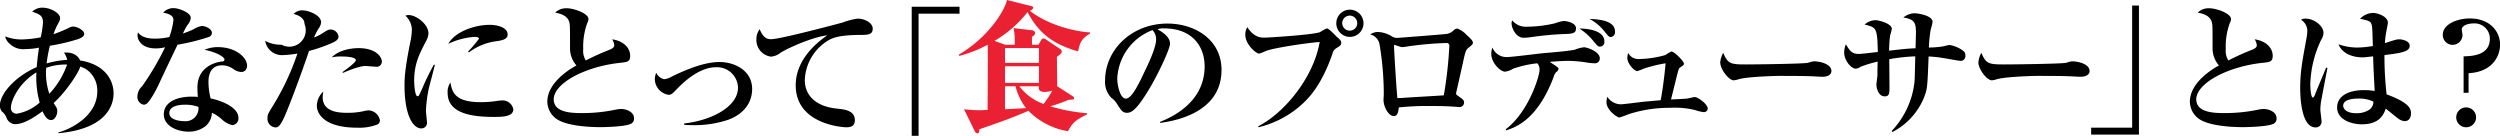 <svg id="human_msg_ttl.svg" data-name="human/msg_ttl.svg" xmlns="http://www.w3.org/2000/svg" width="547.43" height="29.75" viewBox="0 0 547.43 29.75">
  <defs>
    <style>
      .cls-1, .cls-2 {
        fill-rule: evenodd;
      }

      .cls-2 {
        fill: #e92133;
      }
    </style>
  </defs>
  <path id="あなたにとって_のプロデューサー_とは_" data-name="あなたにとって「　のプロデューサー」とは？" class="cls-1" d="M1502.06,2655.36c0-2.68-1.67-6.31-7.33-7.21-0.31-.78-1.3-1.93-3.54-1.71a4.043,4.043,0,0,1,.72,1.58,19.687,19.687,0,0,0-4.51.78,29.732,29.732,0,0,1,.72-3.88,41.991,41.991,0,0,0,6.21-1.46c0.5-.19,1.3-0.53,1.3-1.12,0-.81-1.55-1.61-2.42-1.61a1.679,1.679,0,0,0-.74.18,30.6,30.6,0,0,1-3.58,1.49c0.16-.46.53-1.36,0.75-1.8,0.65-1.21.71-1.33,0.71-1.77,0-.96-1.95-2.24-3.88-2.24a3.2,3.2,0,0,0-2.23.87c1.61,0.59,2.36.84,2.36,2.36a19.537,19.537,0,0,1-.5,3.27,25.3,25.3,0,0,1-4.13.46,9.613,9.613,0,0,1-3.64-.68,2.79,2.79,0,0,0,.97,1.61,4.268,4.268,0,0,0,3.48,1.18,16.505,16.505,0,0,0,2.95-.31c-0.35,2.3-.44,3.58-0.5,4.26-4.94,2.14-8.05,5.99-8.05,8.32a1.892,1.892,0,0,0,.53,1.49,2.917,2.917,0,0,1,.87,1.19,2.141,2.141,0,0,0,1.9,1.49c2.11,0,4.62-1.81,6.02-2.83,0.38,0.81.9,1.93,1.9,1.93,0.74,0,1.33-1.03,1.33-1.93,0-.56-0.06-0.68-0.8-1.8,2.54-2.27,5.43-6.49,5.84-7.99a8.978,8.978,0,0,1,1.24.56,5.609,5.609,0,0,1,2.48,4.88c0,5.65-6.37,8.45-8.51,8.98v0.18C1500.67,2663.12,1502.06,2657.81,1502.06,2655.36Zm-10.18-6.31a17.966,17.966,0,0,1-3.89,6.4,14.18,14.18,0,0,1-.68-5.69A12.261,12.261,0,0,1,1491.88,2649.05Zm-6,8.32a10.078,10.078,0,0,1-4.97,2.43,1.235,1.235,0,0,1-1.33-1.4c0-1.12,1.39-5.09,5.59-7.64A20.237,20.237,0,0,0,1485.88,2657.37Zm37.71-15.25c0-.96-1.52-1.52-2.15-1.52a4.638,4.638,0,0,0-1.86.72,22.546,22.546,0,0,1-2.33.93,11.6,11.6,0,0,1,1.06-1.96,2.6,2.6,0,0,0,.65-1.49c0-1.09-2.52-2.11-3.79-2.11a2.97,2.97,0,0,0-2.24.99c1.96,0.37,2.24,1.03,2.24,1.65a17.186,17.186,0,0,1-.9,3.69,14.676,14.676,0,0,1-3.11.35c-1.02,0-2.85-.1-3.76-1.37a2.879,2.879,0,0,0-.09.71c0,0.94.87,2.8,3.98,2.8a8.568,8.568,0,0,0,2.05-.25,60.183,60.183,0,0,1-5.03,8.54,3.086,3.086,0,0,0-1.03,2.18,1.709,1.709,0,0,0,1.4,1.86,1.136,1.136,0,0,0,.62-0.22c0.68-.49,2.02-2.79,2.89-4.75,0.93-2.02,3.63-7.64,3.88-8.17a45.126,45.126,0,0,0,6.8-1.68A0.961,0.961,0,0,0,1523.59,2642.12Zm7.7,7.15c0-1.74-2.45-4.04-6.37-4.04a7.049,7.049,0,0,0-2.95.59c2.86,0.56,4.38,1.65,4.38,2.11a0.457,0.457,0,0,1-.53.44c-0.24.03-5.4,0.49-5.4,5.71,0,0.72.03,1.06,0.09,2.05-0.37-.03-0.74-0.06-1.33-0.06-3.42,0-6.12,1.27-6.12,3.88s3.07,3.79,5.4,3.79a5.939,5.939,0,0,0,3.7-1.18,3.967,3.967,0,0,0,1.43-2.95,7.961,7.961,0,0,1,2.11,1.37,5.06,5.06,0,0,0,2.36,1.33,1.474,1.474,0,0,0,1.34-1.61c0-2.33-3.89-3.82-6.09-4.23a15.047,15.047,0,0,1-.47-3.57c0-.74,0-3.69,3.02-3.69a4.387,4.387,0,0,1,2.51.87,3.053,3.053,0,0,0,1.65.59,1.229,1.229,0,0,0,.87-0.32A1.5,1.5,0,0,0,1531.29,2649.27Zm-10.65,9.04a2.83,2.83,0,0,1-3.14,3.13c-0.09,0-3.23,0-3.23-1.77,0-1.74,2.67-1.83,3.32-1.83A8.373,8.373,0,0,1,1520.64,2658.31Zm40.16-9.97c0-.87-1.18-2.89-5.1-2.89-1.3,0-4.16.28-5.87,2.02a9.008,9.008,0,0,1,2.18-.19c0.28,0,3.1,0,3.1.81,0,0.49-2.08,1.99-2.92,2.61l0.1,0.18c0.46-.21,3.41-1.52,4.94-1.52,0.31,0,1.92.16,2.26,0.16A1.123,1.123,0,0,0,1560.8,2648.34Zm-0.41,12.92a2.673,2.673,0,0,0-2.39-2.18,4.643,4.643,0,0,0-1.15.16,15.248,15.248,0,0,1-3.51.37c-1.52,0-5.49,0-5.49-3.38a5.875,5.875,0,0,1,.15-1.28,4.3,4.3,0,0,0-1.43,3.17c0,1.37,1.24,4.75,8.85,4.75a10.944,10.944,0,0,0,4.35-.68A0.994,0.994,0,0,0,1560.39,2661.26Zm-9.07-18.33a1.741,1.741,0,0,0-1.7-1.55c-0.53,0-.69.09-1.96,0.9a9.044,9.044,0,0,1-1.71.84,13.33,13.33,0,0,1,.99-1.96,2.43,2.43,0,0,0,.56-1.4c0-1.46-2.64-2.58-4.07-2.58a2.605,2.605,0,0,0-1.95.78c1.05,0.28,2.39.87,2.39,2.21a3.592,3.592,0,0,1-5.03,4.53,7.141,7.141,0,0,1-3.58-.84,3.721,3.721,0,0,0,4.01,3.11,21.3,21.3,0,0,0,3.05-.34,55.182,55.182,0,0,1-5.47,11.61c-0.99,1.62-1.09,1.81-1.09,2.52a1.9,1.9,0,0,0,1.68,2.05c0.53,0,.96-0.03,1.93-2.11,0.74-1.55,3.29-8.14,5.49-14.63a34.557,34.557,0,0,0,5-1.74C1550.42,2644.08,1551.32,2643.68,1551.32,2642.93Zm37.03-.47c0-1.55-2.27-2.11-3.89-2.11-3.54,0-7.73,1.62-9.1,4.16a15.492,15.492,0,0,1,5.72-1.52c0.28,0,.99,0,0.99.41a31.712,31.712,0,0,1-2.39,2.82l0.19,0.16a12.652,12.652,0,0,1,6.12-2.46C1587.45,2643.71,1588.35,2643.4,1588.35,2642.46Zm1.24,16.37a2.378,2.378,0,0,0-2.52-1.92c-0.12,0-.46.03-0.8,0.06a23.348,23.348,0,0,1-3.79.31c-5.53,0-6.28-2.05-6.65-4.29a3.437,3.437,0,0,0-.62,2.24c0,3.82,3.69,5.28,9.97,5.28C1587.14,2660.51,1589.59,2660.51,1589.59,2658.83Zm-17.18-9.72-0.21-.06a54.825,54.825,0,0,0-2.61,5.37c-0.69,1.49-.69,1.56-0.97,1.56-0.62,0-.74-2.89-0.74-3.42,0-3.63,1.15-5.84,2.48-8.42a4.181,4.181,0,0,0,.65-1.95c0-1.93-2.64-3.98-4.31-3.98a2.445,2.445,0,0,0-.75.12,4.278,4.278,0,0,1,1.43,3.2,14.287,14.287,0,0,1-.28,2.27c-1.3,6.34-1.33,8.39-1.33,9.85,0,6.4,1.8,9.38,3.69,9.38a1.229,1.229,0,0,0,1.21-1.49c0-.34-0.21-2.02-0.21-2.39a29.234,29.234,0,0,1,.55-4.51C1571.17,2653.83,1572.23,2650.01,1572.41,2649.11Zm43.61,11.68c0-1.46-1.83-2.02-2.83-2.02a6.873,6.873,0,0,0-1.24.16,34.966,34.966,0,0,1-7.2.74c-2.12,0-6.31,0-6.31-3.01,0-3.48,6.83-7.21,14.69-8.01,1.4-.16,2.05-0.22,2.05-1.53,0-1.67-1.4-3.23-3.94-3.6a3.108,3.108,0,0,1,.46,1.27c0,0.5-.4.75-1.08,1.03a54.966,54.966,0,0,0-5.16,2.33,4,4,0,0,1-.56-2.49,15.059,15.059,0,0,1,.9-5.74,1.972,1.972,0,0,0,.25-0.84c0-1.24-3.2-2.36-4.75-2.36a3.45,3.45,0,0,0-2.55.96c0.71,0.13,2.64.47,3.08,2.02,0.18,0.65.18,1.03,0.18,5.84a5.655,5.655,0,0,0,1.4,3.7c-1.46.8-6.37,3.75-6.37,7.95a4.753,4.753,0,0,0,1.71,3.54c2.27,1.89,8.17,2.02,9.88,2.02,1.4,0,5.37-.13,6.61-0.69A1.194,1.194,0,0,0,1616.02,2660.79Zm10.99,1.46c0.44,0.03.91,0.06,1.59,0.06a23.343,23.343,0,0,0,7.98-1.15c4.63-1.7,5.31-5.03,5.31-6.74,0-4.13-3.91-5.93-7.14-5.93-2.55,0-5.81.93-10.44,3.17a3.98,3.98,0,0,1-1.68.59,2.451,2.451,0,0,1-1.73-1.4,3.4,3.4,0,0,0-.32,1.49,3.542,3.542,0,0,0,3.02,3.33c0.59,0,.9-0.31,1.8-1.25,4.35-4.53,7.45-4.78,8.48-4.78a4.59,4.59,0,0,1,4.91,4.47c0,4.17-5.81,7.18-11.78,7.83v0.31Zm16.53-20.93a3.487,3.487,0,0,0-.72,2.23,3.67,3.67,0,0,0,3.17,3.76,3.8,3.8,0,0,0,2.14-.87c1.81-1.12,7.18-3.48,10.22-3.79-2.88,1.96-6.92,5.65-6.92,10.94,0,8.6,10.43,9.19,11.02,9.19s1.93,0,1.93-1.52c0-2.15-2.17-2.39-4.04-2.58-4.78-.53-6.92-3.08-6.92-6.24a10.568,10.568,0,0,1,5.12-8.67c0.96-.56,2.36-1.18,6.87-1.21,1.8,0,2.88-.03,2.88-1.37,0-1.3-1.77-2.2-3.32-2.2a14.711,14.711,0,0,0-3.2.83c-0.31.1-13.67,3.67-15.69,3.67C1645.15,2643.49,1644.35,2643.24,1643.54,2641.32Zm43.76-3.42v-1.52h-10.47v28.26h1.5V2637.9h8.97Zm57.37,12.33c0-6.65-5.84-10.16-11.84-10.16-7.76,0-13.66,5.66-13.66,12.52a4.957,4.957,0,0,0,1.39,3.76,4.241,4.241,0,0,1,1.22,1.3c0.96,1.5,1.24,1.96,2.23,1.96,1.09,0,2.27-1.02,4.66-4.94,2.02-3.29,4.72-9.04,4.72-10.16,0-.4,0-1.73-2.76-3.19a3.729,3.729,0,0,1,1.49-.19c6.03,0,8.85,3.82,8.85,8.32,0,6.71-5.22,10.38-9.78,12.15l0.06,0.22C1733.73,2661.47,1744.67,2659.92,1744.67,2650.23Zm-14.32-6.71c0,1.83-1.8,5.59-2.55,7.11-1.27,2.71-2.79,5.87-4.07,5.87-1.3,0-1.89-3.04-1.89-4.31a11.9,11.9,0,0,1,7.73-10.69A3,3,0,0,1,1730.35,2643.52Zm45.41-3.51a2.98,2.98,0,1,0-2.98,2.98A2.981,2.981,0,0,0,1775.76,2640.01Zm-4.88,4.23c0-.22-0.03-0.47-0.87-1.19-0.34-.27-1.8-1.92-2.26-1.92a8.484,8.484,0,0,0-1.5.81c-1.39.59-11.36,1.21-12.17,1.21-0.75,0-2.3,0-3.76-2.3a3.1,3.1,0,0,0-.44,1.68c0,2.14,2.4,4.13,3.02,4.13a10.244,10.244,0,0,0,1.49-.59c1.99-.75,9.57-1.83,11.77-1.96-1.3,7.64-7.58,15.44-13.45,18.45l0.03,0.22a21.548,21.548,0,0,0,9.51-5c1.83-1.65,4.41-4.51,6.71-11.09a1.827,1.827,0,0,1,.87-1.24C1770.76,2644.86,1770.88,2644.76,1770.88,2644.24Zm3.51-4.26a1.645,1.645,0,1,1-1.64-1.65A1.656,1.656,0,0,1,1774.39,2639.98Zm25.32,4.32c0-.41-0.19-0.65-1.37-1.74a5.332,5.332,0,0,0-2.05-1.4,1.313,1.313,0,0,0-.75.34,2.749,2.749,0,0,1-1.86.87c-0.4.06-10.28,0.84-10.62,0.84a2,2,0,0,1-1-.28,6.431,6.431,0,0,0-3.1-1.02,3,3,0,0,0-1.74.55,2.7,2.7,0,0,1,2.05,2.15,66.433,66.433,0,0,1,.93,10.9c0,0.19-.06,1.09-0.06,1.27,0,1.56,1.15,3.55,2.23,3.55,0.53,0,.97-0.25,1.12-1.9a60.918,60.918,0,0,1,6.93-.31c2.42,0,4.01.06,5.31,0.16,0.16,0,.81.06,0.9,0.06a0.991,0.991,0,0,0,1.15-.97c0-.52-0.31-0.77-1.18-1.36-0.5-.37-0.56-0.41-0.56-0.65a1.217,1.217,0,0,1,.06-0.35c0.06-.24,1.15-5.12,1.37-6.08,0.65-3.05.71-3.11,1.49-3.73C1799.67,2644.64,1799.71,2644.51,1799.71,2644.3Zm-5.16.74a87.99,87.99,0,0,1-1.21,10.75c-2.92.19-5.81,0.34-8.7,0.53a13.712,13.712,0,0,1-1.46.06c-0.12-.71-0.74-10.44-0.74-11.37,0-.15.03-0.28,0.15-0.28a14.284,14.284,0,0,0,1.52.5c0.62,0,1.59-.22,2.21-0.28a72.941,72.941,0,0,1,7.55-.62A0.588,0.588,0,0,1,1794.55,2645.04Zm33.95-1.05c0-2.3-3.29-2.83-5.47-2.83a12.61,12.61,0,0,1,3.14,2.83c0.87,1.02.96,1.12,1.36,1.12A0.97,0.97,0,0,0,1828.5,2643.99Zm-6.21-2.89c0-1.15-1.9-1.59-2.71-1.59a8.644,8.644,0,0,0-1.89.5,27.685,27.685,0,0,1-6.21.75,3.806,3.806,0,0,1-3.14-1.37,1.171,1.171,0,0,0-.16.62c0,1.09,1,3.17,2.64,3.17a11.722,11.722,0,0,0,1.56-.13,71.236,71.236,0,0,1,7.11-.68C1821.45,2642.31,1822.29,2642.28,1822.29,2641.1Zm8.54,0.71c0-2.3-3.2-2.67-5.59-2.76a10.45,10.45,0,0,1,3.48,2.98c0.65,0.78.8,0.99,1.21,0.99A1.063,1.063,0,0,0,1830.83,2641.81Zm-3.33,5.87c0-1.52-2.88-2.42-3.44-2.42a6.971,6.971,0,0,0-1.93.5c-0.84.28-5.87,0.71-7.11,0.8-1.25.13-6.81,0.84-7.74,0.84a3.288,3.288,0,0,1-3.29-2.08,4.139,4.139,0,0,0-.25,1.37c0,2.05,2.05,3.91,2.98,3.91a4.1,4.1,0,0,0,1.8-.65,24.009,24.009,0,0,1,5.29-1.18,1.959,1.959,0,0,1,.49,1.52c0,1.24-2.36,9.13-7.39,12.92l0.09,0.25c2.24-.74,6.87-2.45,10.35-11.58a2.933,2.933,0,0,1,.59-1.18,0.934,0.934,0,0,0,.52-0.72c0-.25-0.18-0.37-1.92-1.52,2.05-.19,3.51-0.22,4.01-0.22a27.119,27.119,0,0,1,3.79.31,14.621,14.621,0,0,0,2.05.22A1.046,1.046,0,0,0,1827.5,2647.68Zm23.64,11.03c0-.99-2.14-2.55-2.86-2.55-0.22,0-1.3.28-1.55,0.31-0.5.1-3.05,0.19-3.64,0.22,0.22-.78,1.12-4.53,1.34-5.37,0.34-1.28.37-1.43,0.65-1.62,0.84-.59.84-0.59,0.84-0.84,0-.56-2.11-2.67-2.73-2.67a7.146,7.146,0,0,0-1.34.78,22.914,22.914,0,0,1-5.84.87,2.516,2.516,0,0,1-2.3-1.34,3.942,3.942,0,0,0-.18,1.09c0,1.3,1.55,2.89,2.17,2.89a11.466,11.466,0,0,0,1.49-.56,30.183,30.183,0,0,1,4.72-1.15c-0.15,1.68-.52,5.19-1.08,8.08-0.47.06-2.43,0.21-4.04,0.37-0.75.09-4.16,0.53-4.72,0.53a3.557,3.557,0,0,1-2.92-1.65,4.841,4.841,0,0,0-.19,1.18c0,1.77,2.39,3.36,2.8,3.36a15.144,15.144,0,0,0,1.95-.69,28.636,28.636,0,0,1,9.14-1.43,18.825,18.825,0,0,1,5.56.5,7.926,7.926,0,0,0,1.83.44A0.823,0.823,0,0,0,1851.14,2658.71Zm27.08-8.23c0-1.62-2.61-2.14-3.85-2.14a5.63,5.63,0,0,0-1.24.31c-0.75.24-11.62,0.37-13.54,0.37-3.48,0-4.04-.13-5.07-2.55a5.622,5.622,0,0,0-.65,2.05c0,1.59,1.9,3.98,2.95,3.98a4.831,4.831,0,0,0,1.12-.25c2.17-.59,8.36-0.72,8.7-0.72,2.23,0,6.37,0,8.17.13,0.12,0,.9.06,1.43,0.06C1877.42,2651.72,1878.22,2651.26,1878.22,2650.48Zm29.32-3.45a1.062,1.062,0,0,0-.43-0.96,6.6,6.6,0,0,0-3.05-1.31c-0.21,0-1.21.28-1.42,0.31a21.326,21.326,0,0,1-3.08.25,29.045,29.045,0,0,1,.4-3.94,11.7,11.7,0,0,0,.41-1.65c0-1.49-3.36-1.92-4.01-1.92a4.2,4.2,0,0,0-2.39.93c2.52,0.4,2.76,1.21,2.76,3.45,0,0.06-.06,2.17-0.09,3.29-1.58.06-2.83,0.18-5.78,0.53a23.018,23.018,0,0,1,.22-3.36,11.1,11.1,0,0,0,.37-1.43c0-1.12-2.79-1.89-3.6-1.89a3.714,3.714,0,0,0-2.36.96c2.61,0.65,2.76.68,2.89,6-0.59.06-3.51,0.43-4.16,0.43-1.59,0-2.02-.78-2.83-2.11a4.535,4.535,0,0,0-.37,1.89c0,1.59,1.49,3.45,2.54,3.45a2.151,2.151,0,0,0,1.06-.43,28.649,28.649,0,0,1,3.73-1.12c-0.03.43-.06,2.51-0.06,2.98,0,0.31-.22,1.77-0.22,2.11,0,0.62.4,2.52,1.83,2.52,1.03,0,1.03-.72,1.03-2.21,0-.84-0.04-4.97-0.04-5.93a40.533,40.533,0,0,1,5.69-.62c-0.03.81-.09,4.63-0.16,5.5a18.544,18.544,0,0,1-5.03,10.87l0.22,0.18a14.817,14.817,0,0,0,6.93-7.64c0.68-1.83.71-2.2,0.96-8.88a25.529,25.529,0,0,1,3.38.37c0.41,0.06,3.14.56,3.39,0.56A1.028,1.028,0,0,0,1907.54,2647.03Zm27.21,3.45c0-1.62-2.61-2.14-3.85-2.14a5.5,5.5,0,0,0-1.24.31c-0.75.24-11.62,0.37-13.55,0.37-3.47,0-4.03-.13-5.06-2.55a5.438,5.438,0,0,0-.65,2.05c0,1.59,1.89,3.98,2.95,3.98a4.831,4.831,0,0,0,1.12-.25c2.17-.59,8.35-0.72,8.7-0.72,2.23,0,6.36,0,8.16.13,0.13,0,.91.06,1.43,0.06C1933.94,2651.72,1934.75,2651.26,1934.75,2650.48Zm10.81,13.91v-28.26h-1.49v26.74h-8.98v1.52h10.47Zm30.13-3.6c0-1.46-1.84-2.02-2.83-2.02a6.873,6.873,0,0,0-1.24.16,35.135,35.135,0,0,1-7.21.74c-2.11,0-6.3,0-6.3-3.01,0-3.48,6.83-7.21,14.69-8.01,1.4-.16,2.05-0.22,2.05-1.53,0-1.67-1.4-3.23-3.95-3.6a3.024,3.024,0,0,1,.47,1.27c0,0.5-.4.75-1.09,1.03a56.119,56.119,0,0,0-5.15,2.33,4,4,0,0,1-.56-2.49,14.868,14.868,0,0,1,.9-5.74,1.972,1.972,0,0,0,.25-0.84c0-1.24-3.2-2.36-4.76-2.36a3.442,3.442,0,0,0-2.54.96c0.71,0.13,2.64.47,3.07,2.02,0.19,0.65.19,1.03,0.19,5.84a5.655,5.655,0,0,0,1.4,3.7c-1.46.8-6.37,3.75-6.37,7.95a4.753,4.753,0,0,0,1.71,3.54c2.26,1.89,8.17,2.02,9.87,2.02,1.4,0,5.38-.13,6.62-0.69A1.206,1.206,0,0,0,1975.69,2660.79Zm29.44-1.09c0-1.21-.81-2.45-5.34-4.13a73.6,73.6,0,0,1-.47-8.6c3.86-.47,5.53-0.78,5.53-2.05,0-1.06-1.67-1.4-2.27-1.4-0.52,0-.8.06-3.16,0.84a17.009,17.009,0,0,1,.34-2.7c0.03-.22.31-1.49,0.31-1.77,0-1.43-2.36-2.15-3.23-2.15a4.089,4.089,0,0,0-2.86,1.28c1.68,0.37,2.24.46,2.49,1.18,0.18,0.56.18,0.59,0.31,4.78a20.062,20.062,0,0,1-3.48.34,12.429,12.429,0,0,1-4.04-.71c0.71,1.86,2.83,2.86,5.25,2.86,0.46,0,.65-0.04,2.33-0.22,0.06,2.42.15,4.01,0.34,7.58a14.286,14.286,0,0,0-2.27-.19c-3.94,0-5.96,1.59-5.96,3.79,0,2.77,3.29,3.7,5.4,3.7,3.89,0,4.79-2.12,5.25-3.42,0.44,0.28,2.39,1.96,2.89,2.27a2.476,2.476,0,0,0,1.31.46C2004.29,2661.44,2005.13,2661.1,2005.13,2659.7Zm-18.29-9.9-0.28-.1c-0.34.84-2.08,4.94-2.43,5.87a1.174,1.174,0,0,1-.46.72c-0.53,0-.59-2.58-0.59-2.92a23.914,23.914,0,0,1,2.39-9.76,2.939,2.939,0,0,0,.5-1.49c0-1.52-1.99-3.13-3.95-3.13a1.982,1.982,0,0,0-.99.24,2.862,2.862,0,0,1,1.4,2.46,10.584,10.584,0,0,1-.19,1.64c-1.03,5.53-1.37,7.58-1.37,11,0,2.02.28,8.48,3.36,8.48a1.249,1.249,0,0,0,1.3-1.49c0-.34-0.25-2.02-0.25-2.42a13.143,13.143,0,0,1,.13-1.59C1985.44,2657.06,1986.81,2649.89,1986.84,2649.8Zm10.06,7.36a2.171,2.171,0,0,1-.93,1.8,5.092,5.092,0,0,1-2.83.74c-2.33,0-2.86-1.11-2.86-1.64,0-1.52,2.64-1.56,3.17-1.56A7.228,7.228,0,0,1,1996.9,2657.16Zm20.84-1.93v-4.29c5.69-.31,6.9-4.28,6.9-6.21,0-2.98-2.27-5.78-6.62-5.78-2.83,0-5.93,1.28-5.93,3.58a2.156,2.156,0,0,0,2.14,2.2,2.183,2.183,0,0,0,2.18-2.17c0-.19-0.16-1-0.16-1.15,0-1.03,1.58-1.37,2.55-1.37a3.346,3.346,0,0,1,3.6,3.33c0,3.69-3.91,3.82-5.75,3.88v7.98h1.09Zm-0.53,3.2a2.175,2.175,0,0,0,0,4.35A2.175,2.175,0,1,0,2017.21,2658.43Z" transform="translate(-1477.19 -2634.91)"/>
  <path id="食" class="cls-2" d="M1704.69,2653.05h-7.43v-3.63h7.43v3.63Zm11.18-10.78v-0.25c-4.82-.37-10.04-2.26-13.17-4.75a0.992,0.992,0,0,0,.74-0.65,0.38,0.38,0,0,0-.28-0.34l-5.46-1.37c-0.69,2.8-4.48,8.42-10.56,11.96l0.12,0.28a27.642,27.642,0,0,0,6.21-2.45c0.06,1.61,0,9.47-.03,14.28a26.59,26.59,0,0,1-5.16-.15l2.33,4.75a0.882,0.882,0,0,0,.56.53c0.38,0,.41-0.19.5-0.9,4.41-1.52,7.24-2.52,10.72-4.04a15.673,15.673,0,0,0,8.66,4.47c1.15-2.14,1.9-2.51,4.17-3.69v-0.25a37.753,37.753,0,0,1-8.05-1.52,29.815,29.815,0,0,0,4.04-1.43c0.78,0,1.21-.03,1.21-0.34a0.729,0.729,0,0,0-.4-0.47l-3.36-2.17a1.5,1.5,0,0,0,.03-0.38c-0.03-2.89-.06-3.23-0.06-6.05,0.81-.59,1.06-0.75,1.06-1.18a0.771,0.771,0,0,0-.41-0.56l-3.01-2.02a1.065,1.065,0,0,0-.59-0.25,0.546,0.546,0,0,0-.47.31l-0.62,1.06h-1.43v-1.74a1.12,1.12,0,0,0,.72-0.84,0.781,0.781,0,0,0-.75-0.59l-4-.47a13.875,13.875,0,0,1,.24,3.64h-2.11l-2.3-.84a25.773,25.773,0,0,0,7.24-6.31c2.27,4.35,5.31,6.99,11.06,8.61C1713.63,2644.51,1713.85,2643.42,1715.87,2642.27Zm-11.18,6.4h-7.43v-3.23h7.43v3.23Zm-2.83,9.91c-0.25.03-4.04,0.22-4.6,0.25v-5.03h2.3A13.065,13.065,0,0,0,1701.86,2658.58Zm5.75-3.82a23,23,0,0,1-1.9,2.92,11.682,11.682,0,0,1-5.31-3.88h4.25c0,0.59-.06,1.24,1.28,1.24A6.1,6.1,0,0,0,1707.61,2654.76Z" transform="translate(-1477.19 -2634.91)"/>
</svg>
